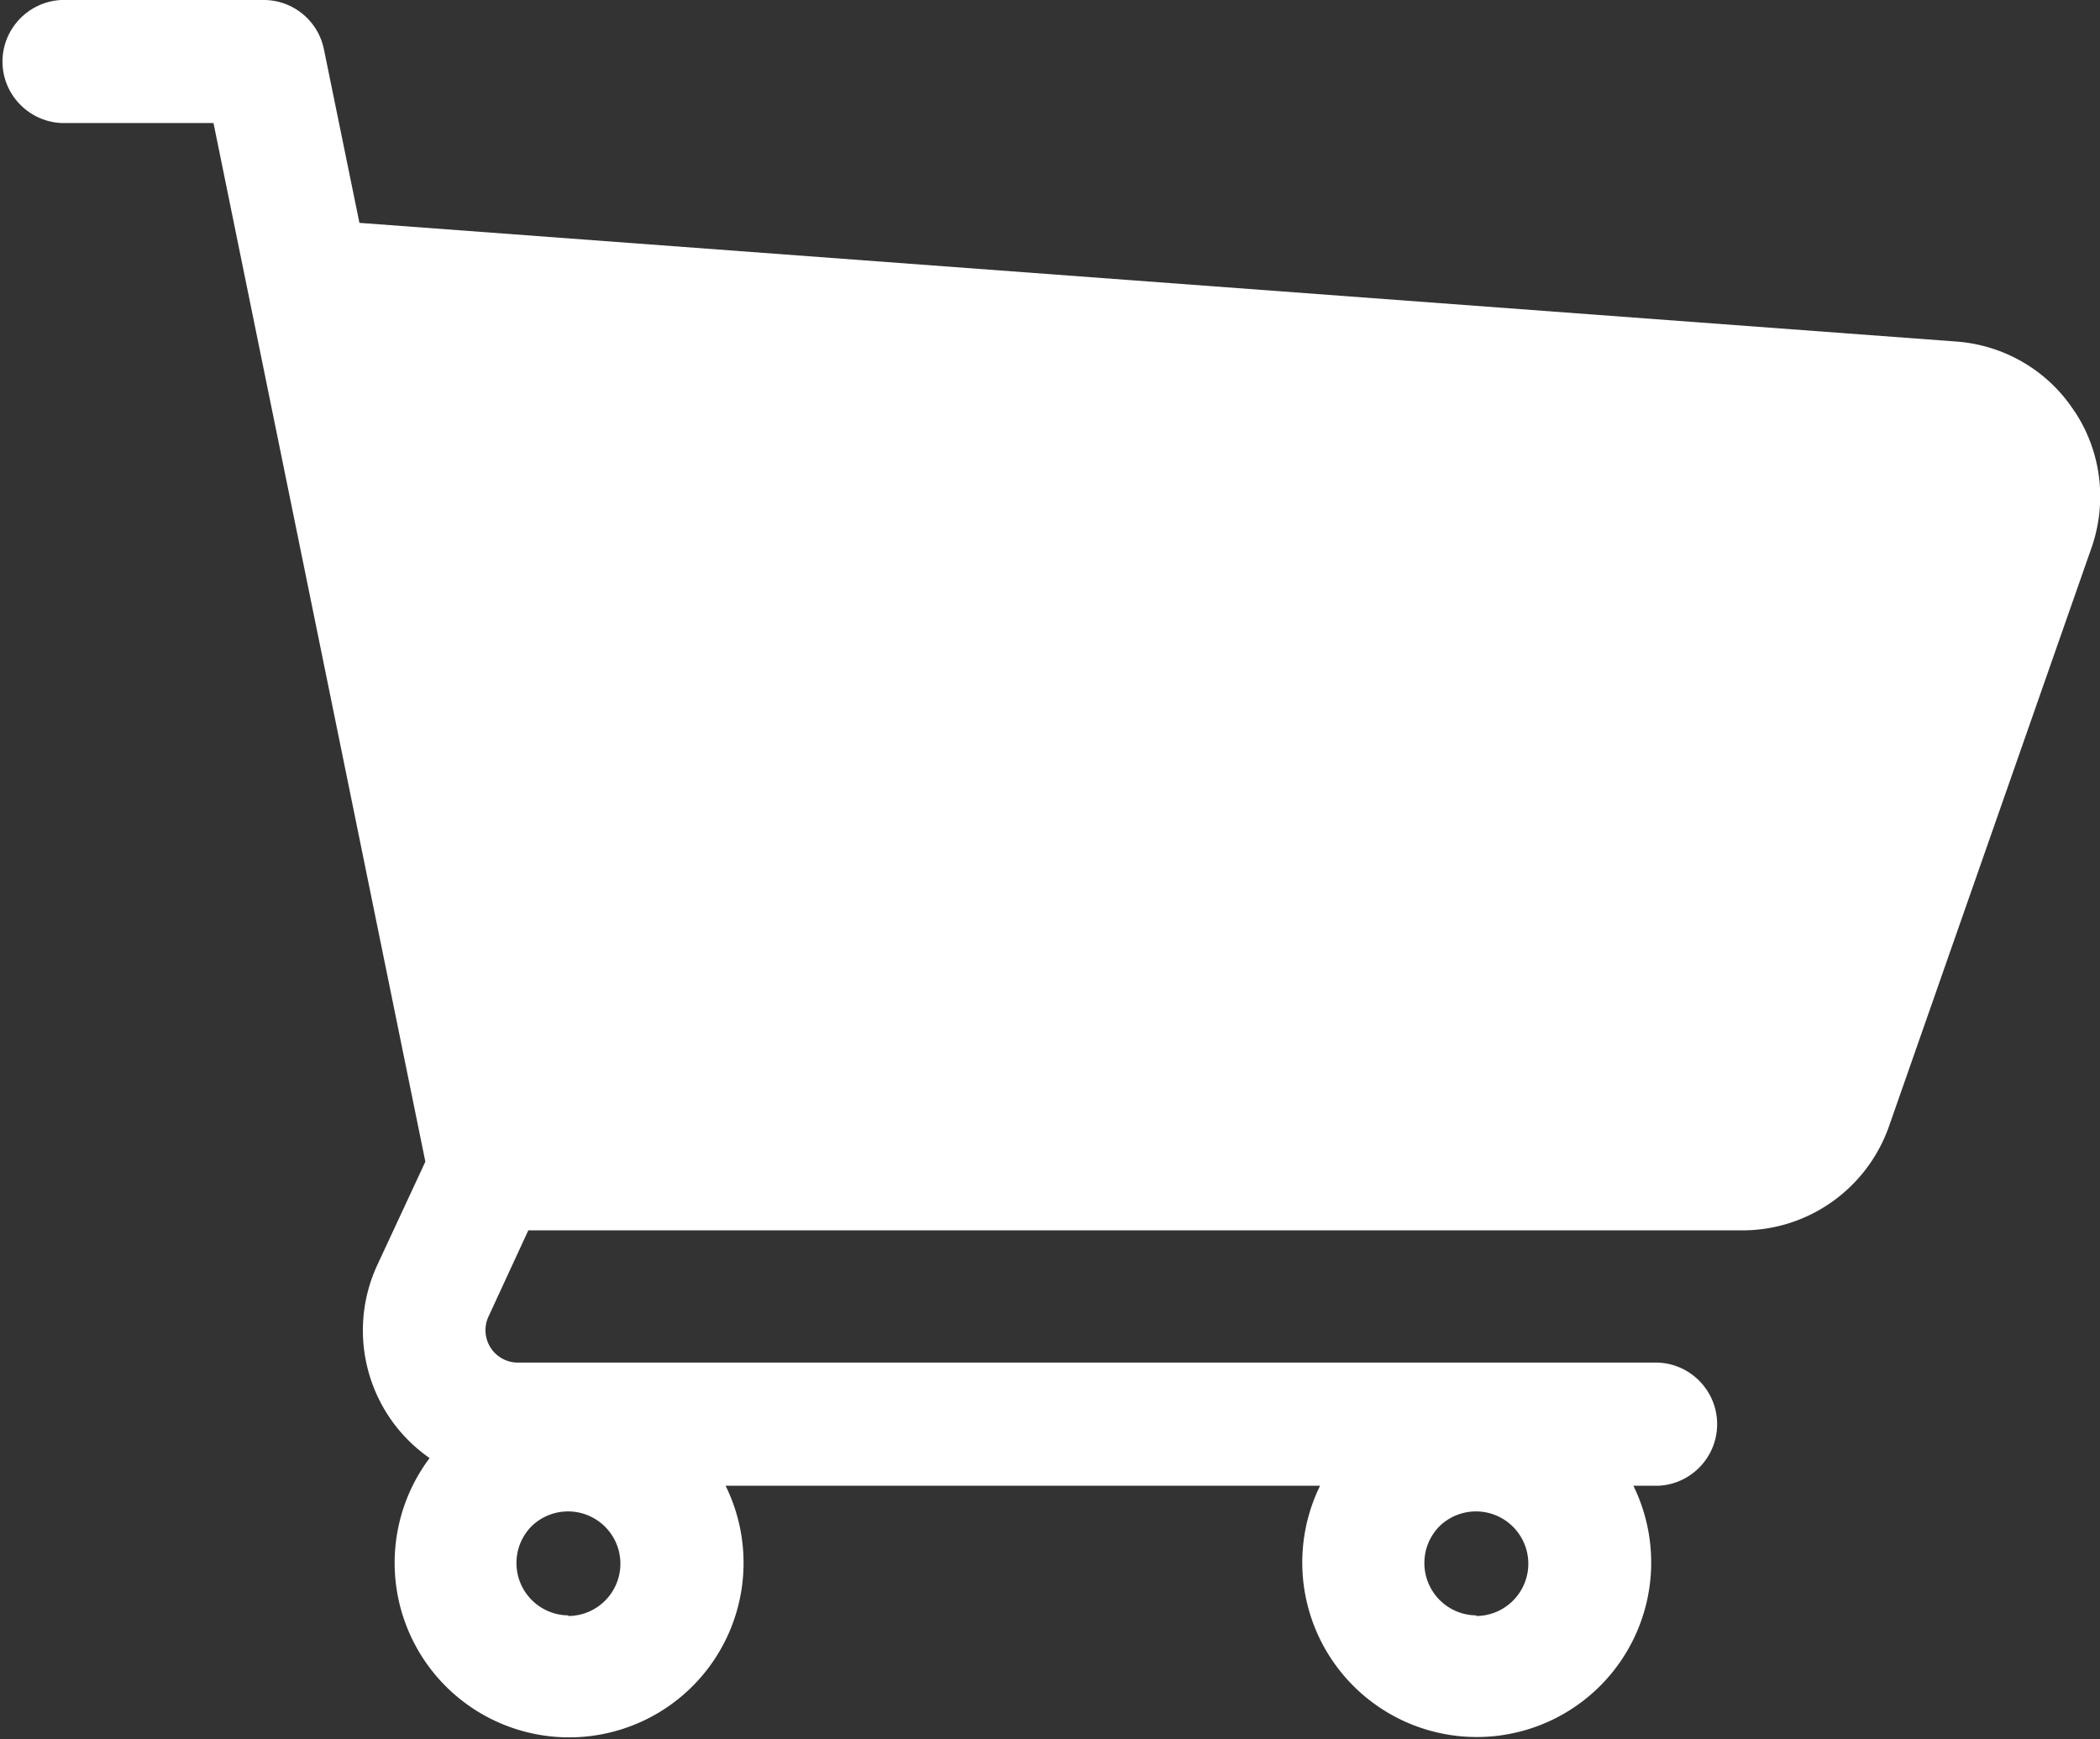 <svg xmlns="http://www.w3.org/2000/svg" width="16.85" height="13.953" xmlns:v="https://vecta.io/nano"><rect width="100%" height="100%" fill="#333333" stroke="none"/><path d="M16.645 3.3c-.21-.325-.562-.532-.95-.56L2.884 1.788 2.6.4C2.555.168 2.352 0 2.116 0H.493C.23.012.02.23.02.494S.23.975.493.987h1.22l1.7 8.333-.386.83c-.254.55-.077 1.202.42 1.548a1.4 1.4 0 0 0 1.926 1.985 1.4 1.4 0 0 0 .449-1.763h4.77a1.4 1.4 0 0 0 2.132 1.709 1.4 1.4 0 0 0 .382-1.709h.2c.264-.012.472-.23.472-.494s-.208-.482-.472-.494H4.154a.26.26 0 0 1-.235-.368l.32-.693h9.742c.53 0 1-.335 1.176-.835L16.78 4.4c.13-.367.082-.775-.134-1.1zm-4.8 9.66a.42.42 0 0 1-.296-.714.42.42 0 0 1 .714.296.42.42 0 0 1-.417.423zm-7.285 0a.42.42 0 0 1-.296-.714.42.42 0 0 1 .714.296.42.42 0 0 1-.417.423zm0 0" fill="#fff"/></svg>